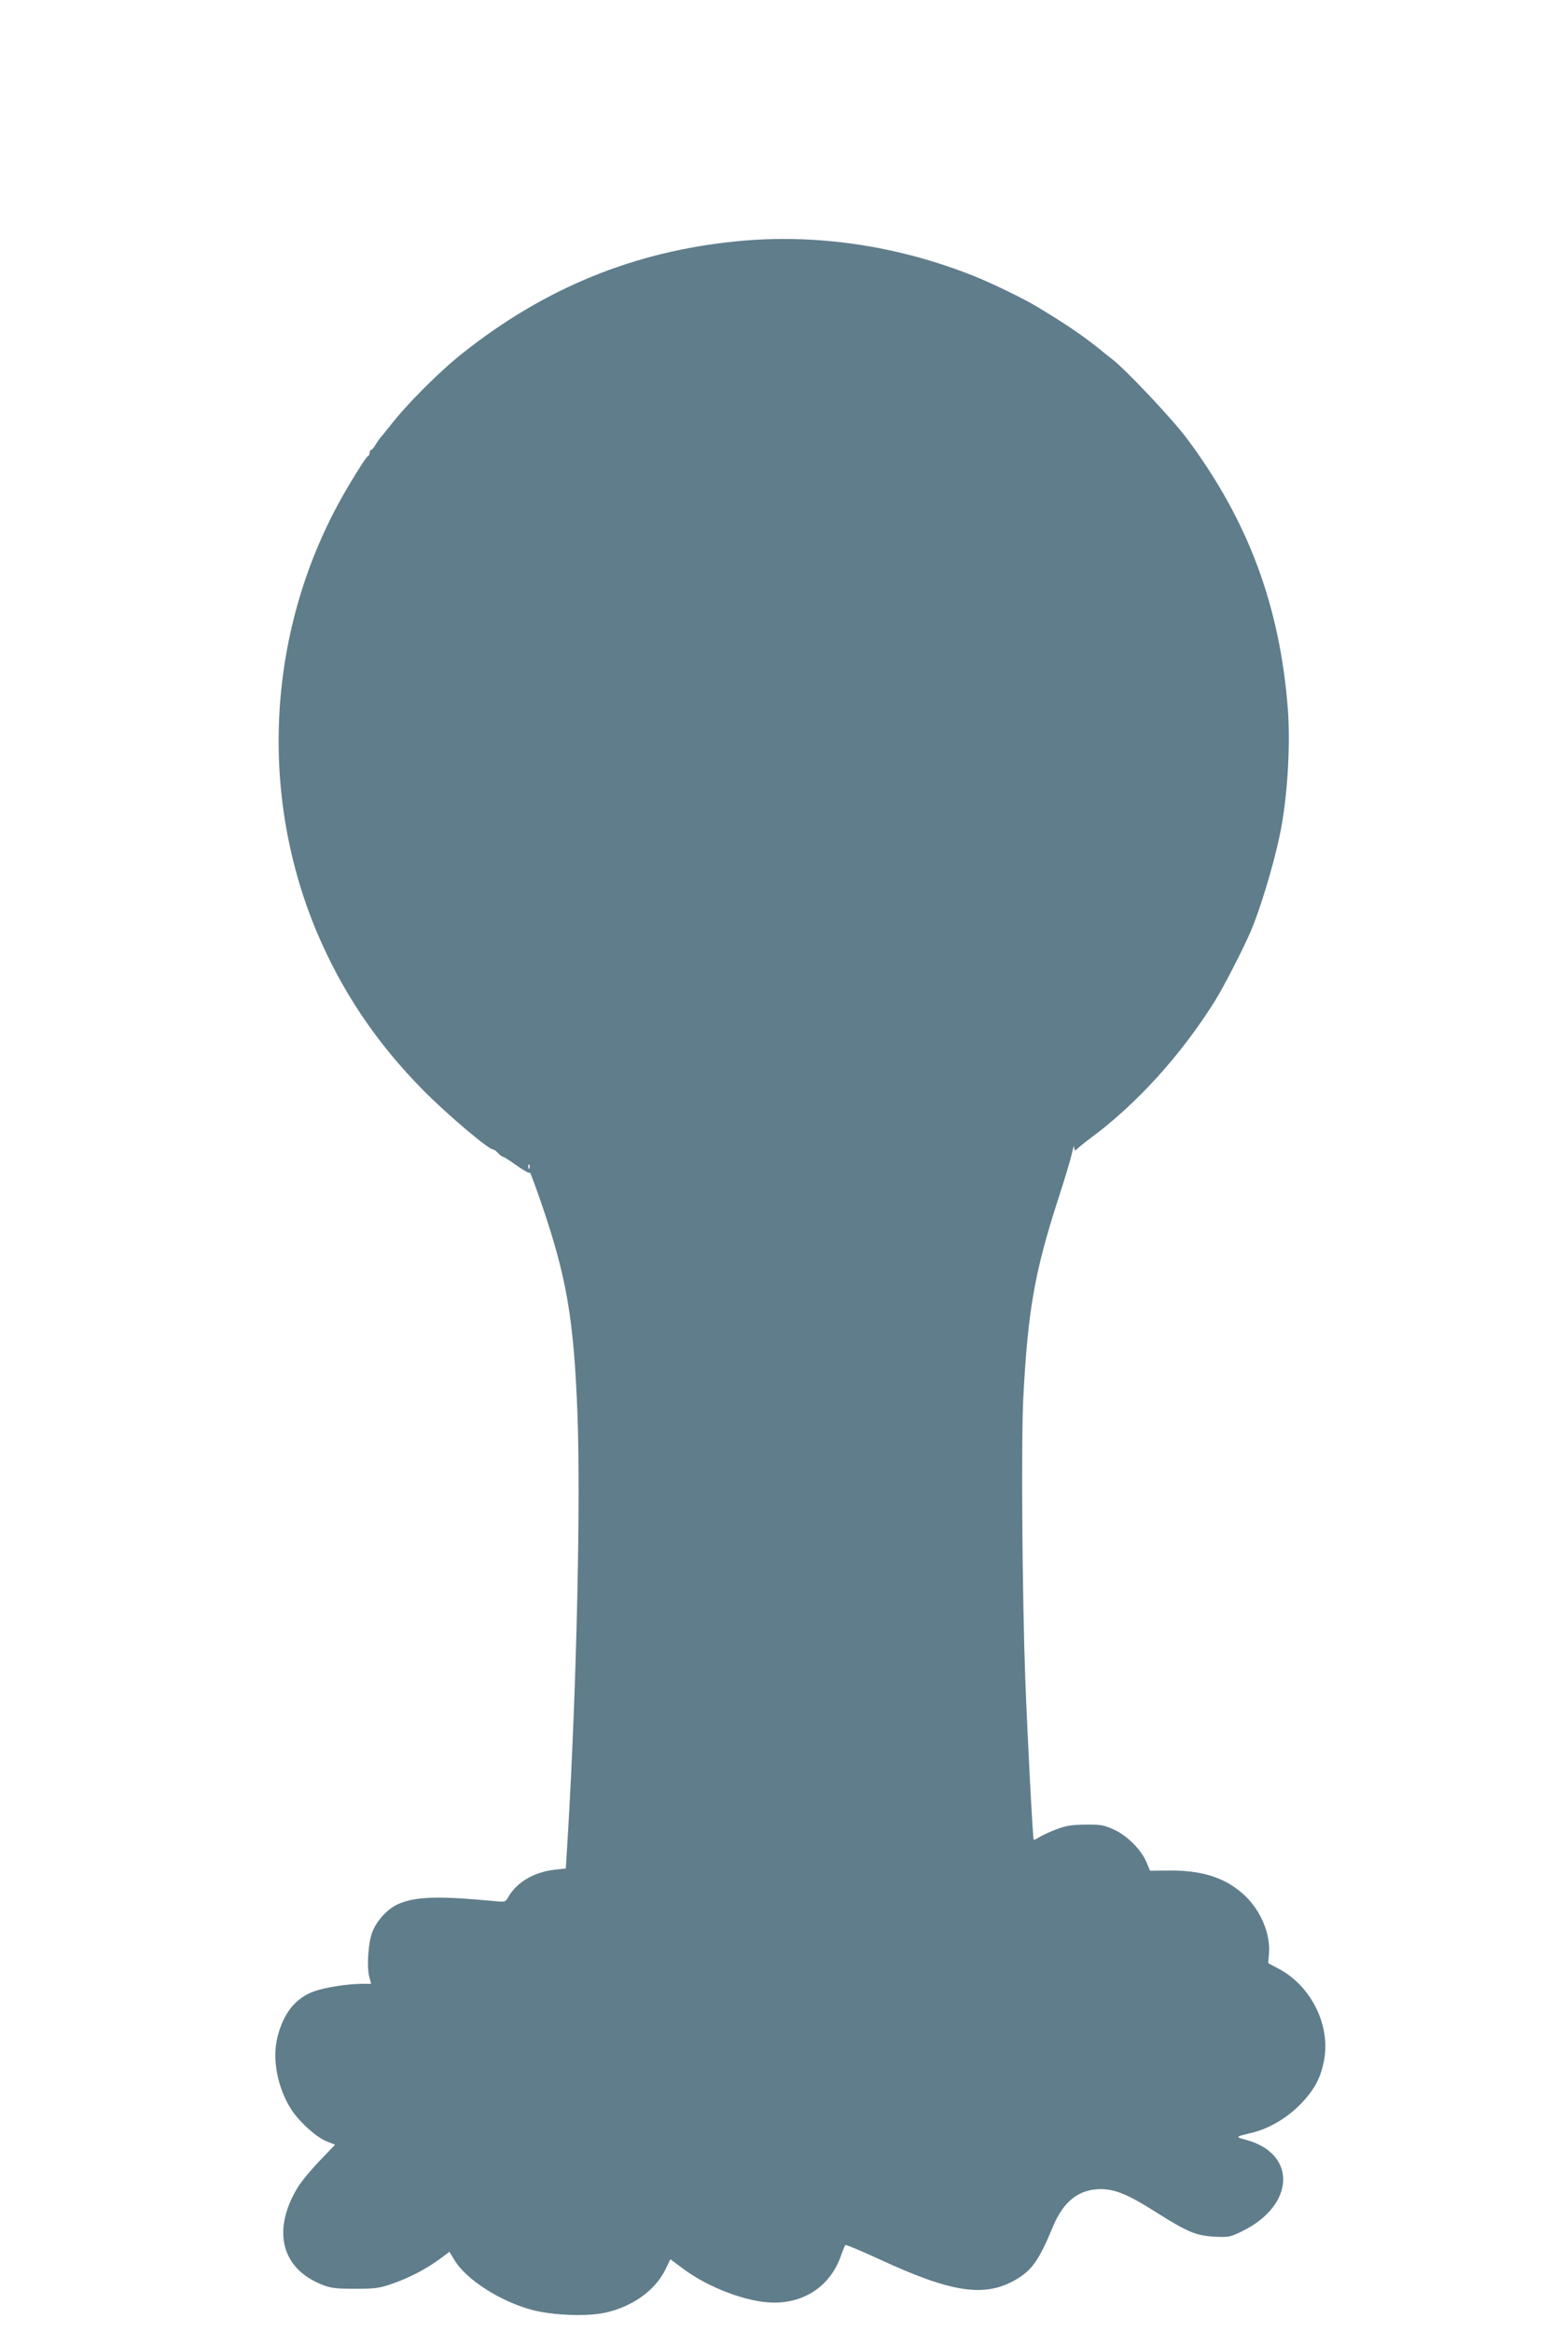 <?xml version="1.0" standalone="no"?>
<!DOCTYPE svg PUBLIC "-//W3C//DTD SVG 20010904//EN"
 "http://www.w3.org/TR/2001/REC-SVG-20010904/DTD/svg10.dtd">
<svg version="1.0" xmlns="http://www.w3.org/2000/svg"
 width="861pt" height="1280pt" viewBox="0 0 861 1280"
 preserveAspectRatio="xMidYMid meet">
<g transform="translate(0,1280) scale(0.1,-0.1)"
fill="#607d8b" stroke="none">
<path d="M4040 11475 c-559 -56 -1046 -255 -1495 -610 -132 -104 -312 -284
-405 -405 -19 -24 -40 -50 -47 -58 -7 -7 -20 -26 -30 -42 -9 -17 -21 -30 -25
-30 -4 0 -8 -6 -8 -14 0 -8 -3 -16 -7 -18 -10 -4 -46 -59 -108 -163 -441 -737
-507 -1656 -178 -2445 139 -331 330 -615 588 -876 132 -133 357 -324 383 -324
5 0 17 -9 27 -20 10 -11 22 -20 27 -20 4 0 39 -22 78 -50 38 -27 70 -44 70
-37 0 6 30 -73 66 -178 136 -400 175 -625 195 -1150 18 -488 -5 -1495 -52
-2296 l-12 -196 -57 -6 c-116 -13 -210 -67 -258 -149 -17 -30 -17 -30 -87 -23
-299 28 -422 24 -516 -16 -57 -25 -113 -83 -142 -148 -24 -54 -35 -196 -19
-254 l10 -37 -47 0 c-81 0 -210 -20 -268 -42 -101 -37 -166 -119 -199 -249
-31 -120 -1 -279 75 -398 44 -69 140 -155 195 -176 l46 -18 -88 -92 c-48 -50
-102 -116 -120 -147 -139 -234 -86 -441 135 -529 50 -20 76 -23 183 -23 110 0
134 3 205 28 93 32 188 82 262 137 l51 38 26 -43 c63 -108 254 -231 431 -277
111 -29 296 -36 395 -15 151 32 277 122 334 238 l27 56 66 -49 c141 -107 359
-189 504 -189 173 0 311 96 367 258 10 28 21 55 24 58 4 3 89 -33 191 -80 394
-182 574 -209 745 -110 88 51 128 108 203 289 58 141 143 208 264 208 80 -1
147 -28 305 -128 173 -109 217 -127 318 -133 80 -4 86 -3 155 31 290 143 299
427 17 501 -58 15 -56 17 25 36 97 22 195 78 271 154 81 82 118 150 136 255
32 190 -76 403 -253 495 l-55 29 4 52 c9 106 -42 231 -128 315 -101 98 -229
142 -410 142 l-115 -1 -19 45 c-28 69 -105 146 -178 180 -56 26 -74 29 -158
28 -77 -1 -108 -6 -162 -27 -36 -14 -78 -33 -93 -43 -14 -9 -27 -15 -29 -13
-5 6 -35 585 -46 879 -17 470 -23 1311 -11 1545 25 482 62 692 192 1094 33
101 66 211 74 245 7 34 13 51 14 38 1 -22 2 -22 18 -7 9 9 41 35 71 57 254
188 498 457 683 753 50 80 154 283 198 385 50 118 120 347 156 515 43 196 62
490 47 698 -43 568 -217 1036 -551 1485 -82 111 -344 388 -416 442 -11 8 -43
33 -70 56 -90 72 -185 137 -340 230 -72 44 -248 129 -345 168 -423 169 -874
235 -1310 191z m-1133 -5087 c-3 -8 -6 -5 -6 6 -1 11 2 17 5 13 3 -3 4 -12 1
-19z"/>
</g>
</svg>
